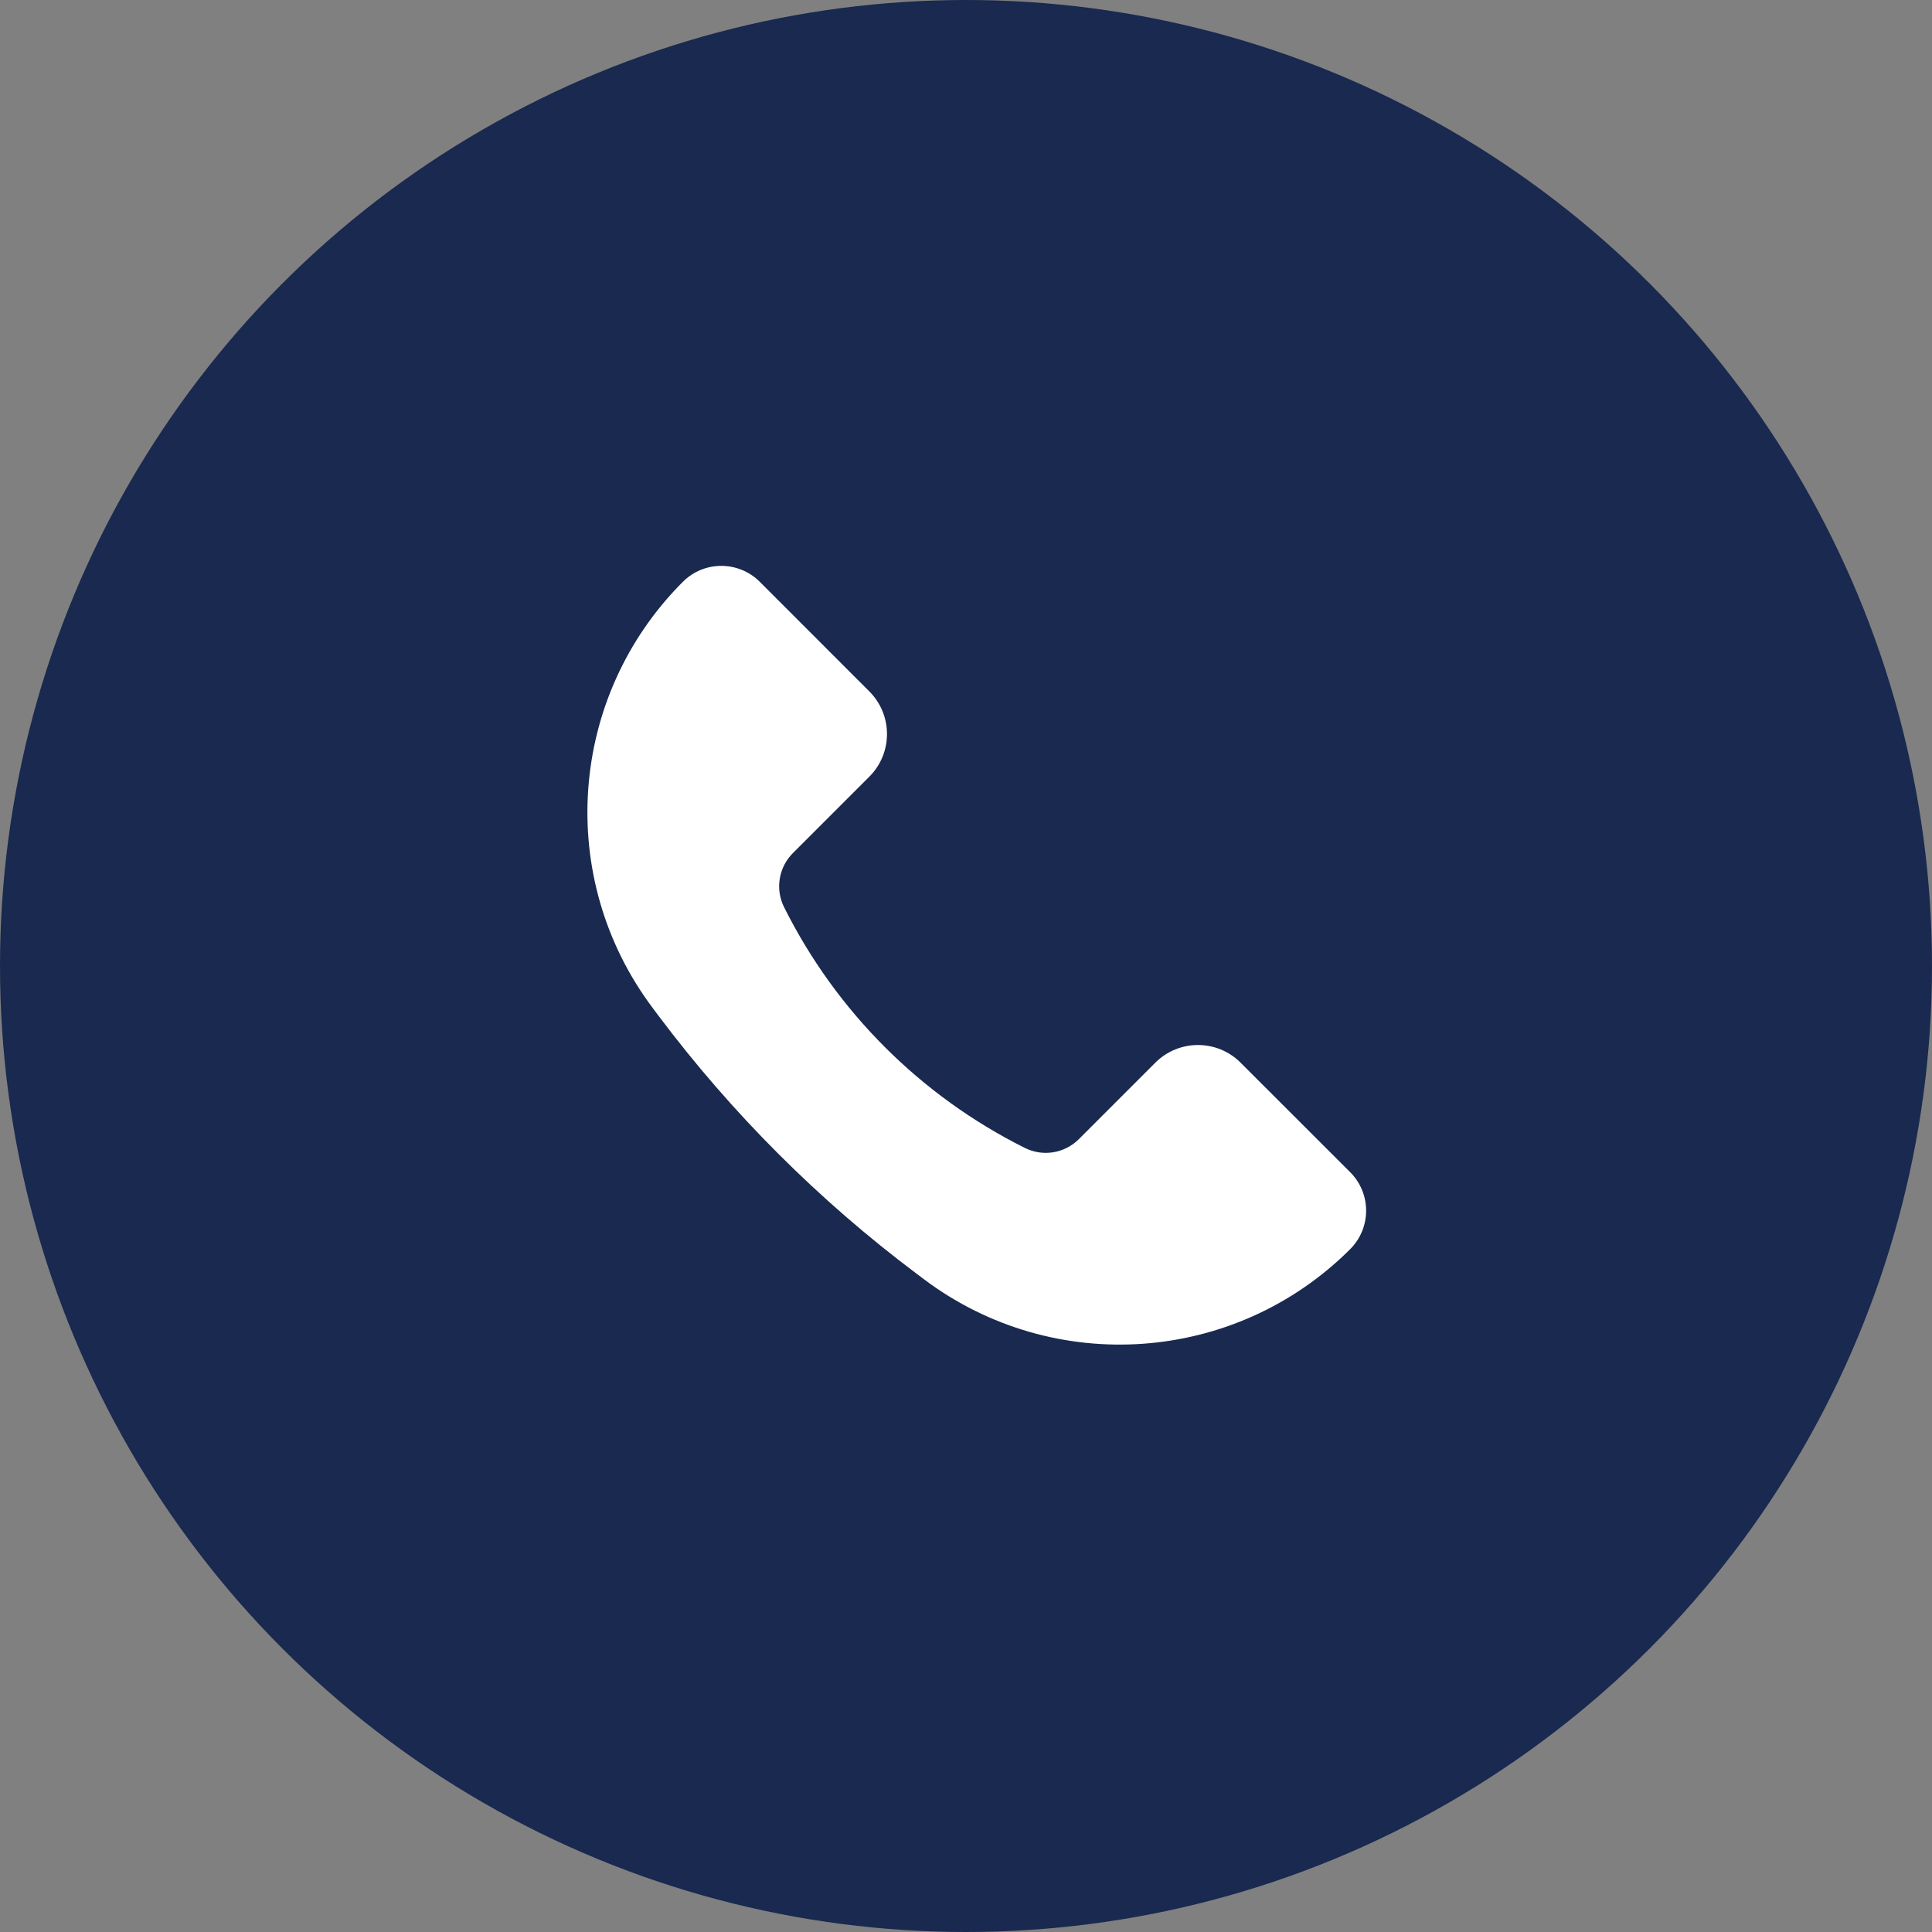 <svg width="32" height="32" viewBox="0 0 32 32" fill="none" xmlns="http://www.w3.org/2000/svg">
<rect x="0" y="0" width="32" height="32" fill="#808080" stroke="none"/>
<circle cx="16" cy="16" r="16" fill="#19294F"/>
<path d="M20.549 17.602L22.364 19.416C22.715 19.768 22.715 20.337 22.364 20.689C20.464 22.589 17.456 22.803 15.307 21.191L15.181 21.096C13.56 19.88 12.12 18.44 10.903 16.819L10.809 16.693C9.197 14.544 9.411 11.536 11.311 9.636C11.662 9.285 12.232 9.285 12.584 9.636L14.398 11.451C14.789 11.841 14.789 12.475 14.398 12.865L13.132 14.131C12.896 14.367 12.838 14.728 12.987 15.026C13.849 16.752 15.248 18.151 16.974 19.013C17.272 19.163 17.633 19.104 17.869 18.868L19.135 17.602C19.526 17.211 20.159 17.211 20.549 17.602Z" fill="white"/>
</svg>
